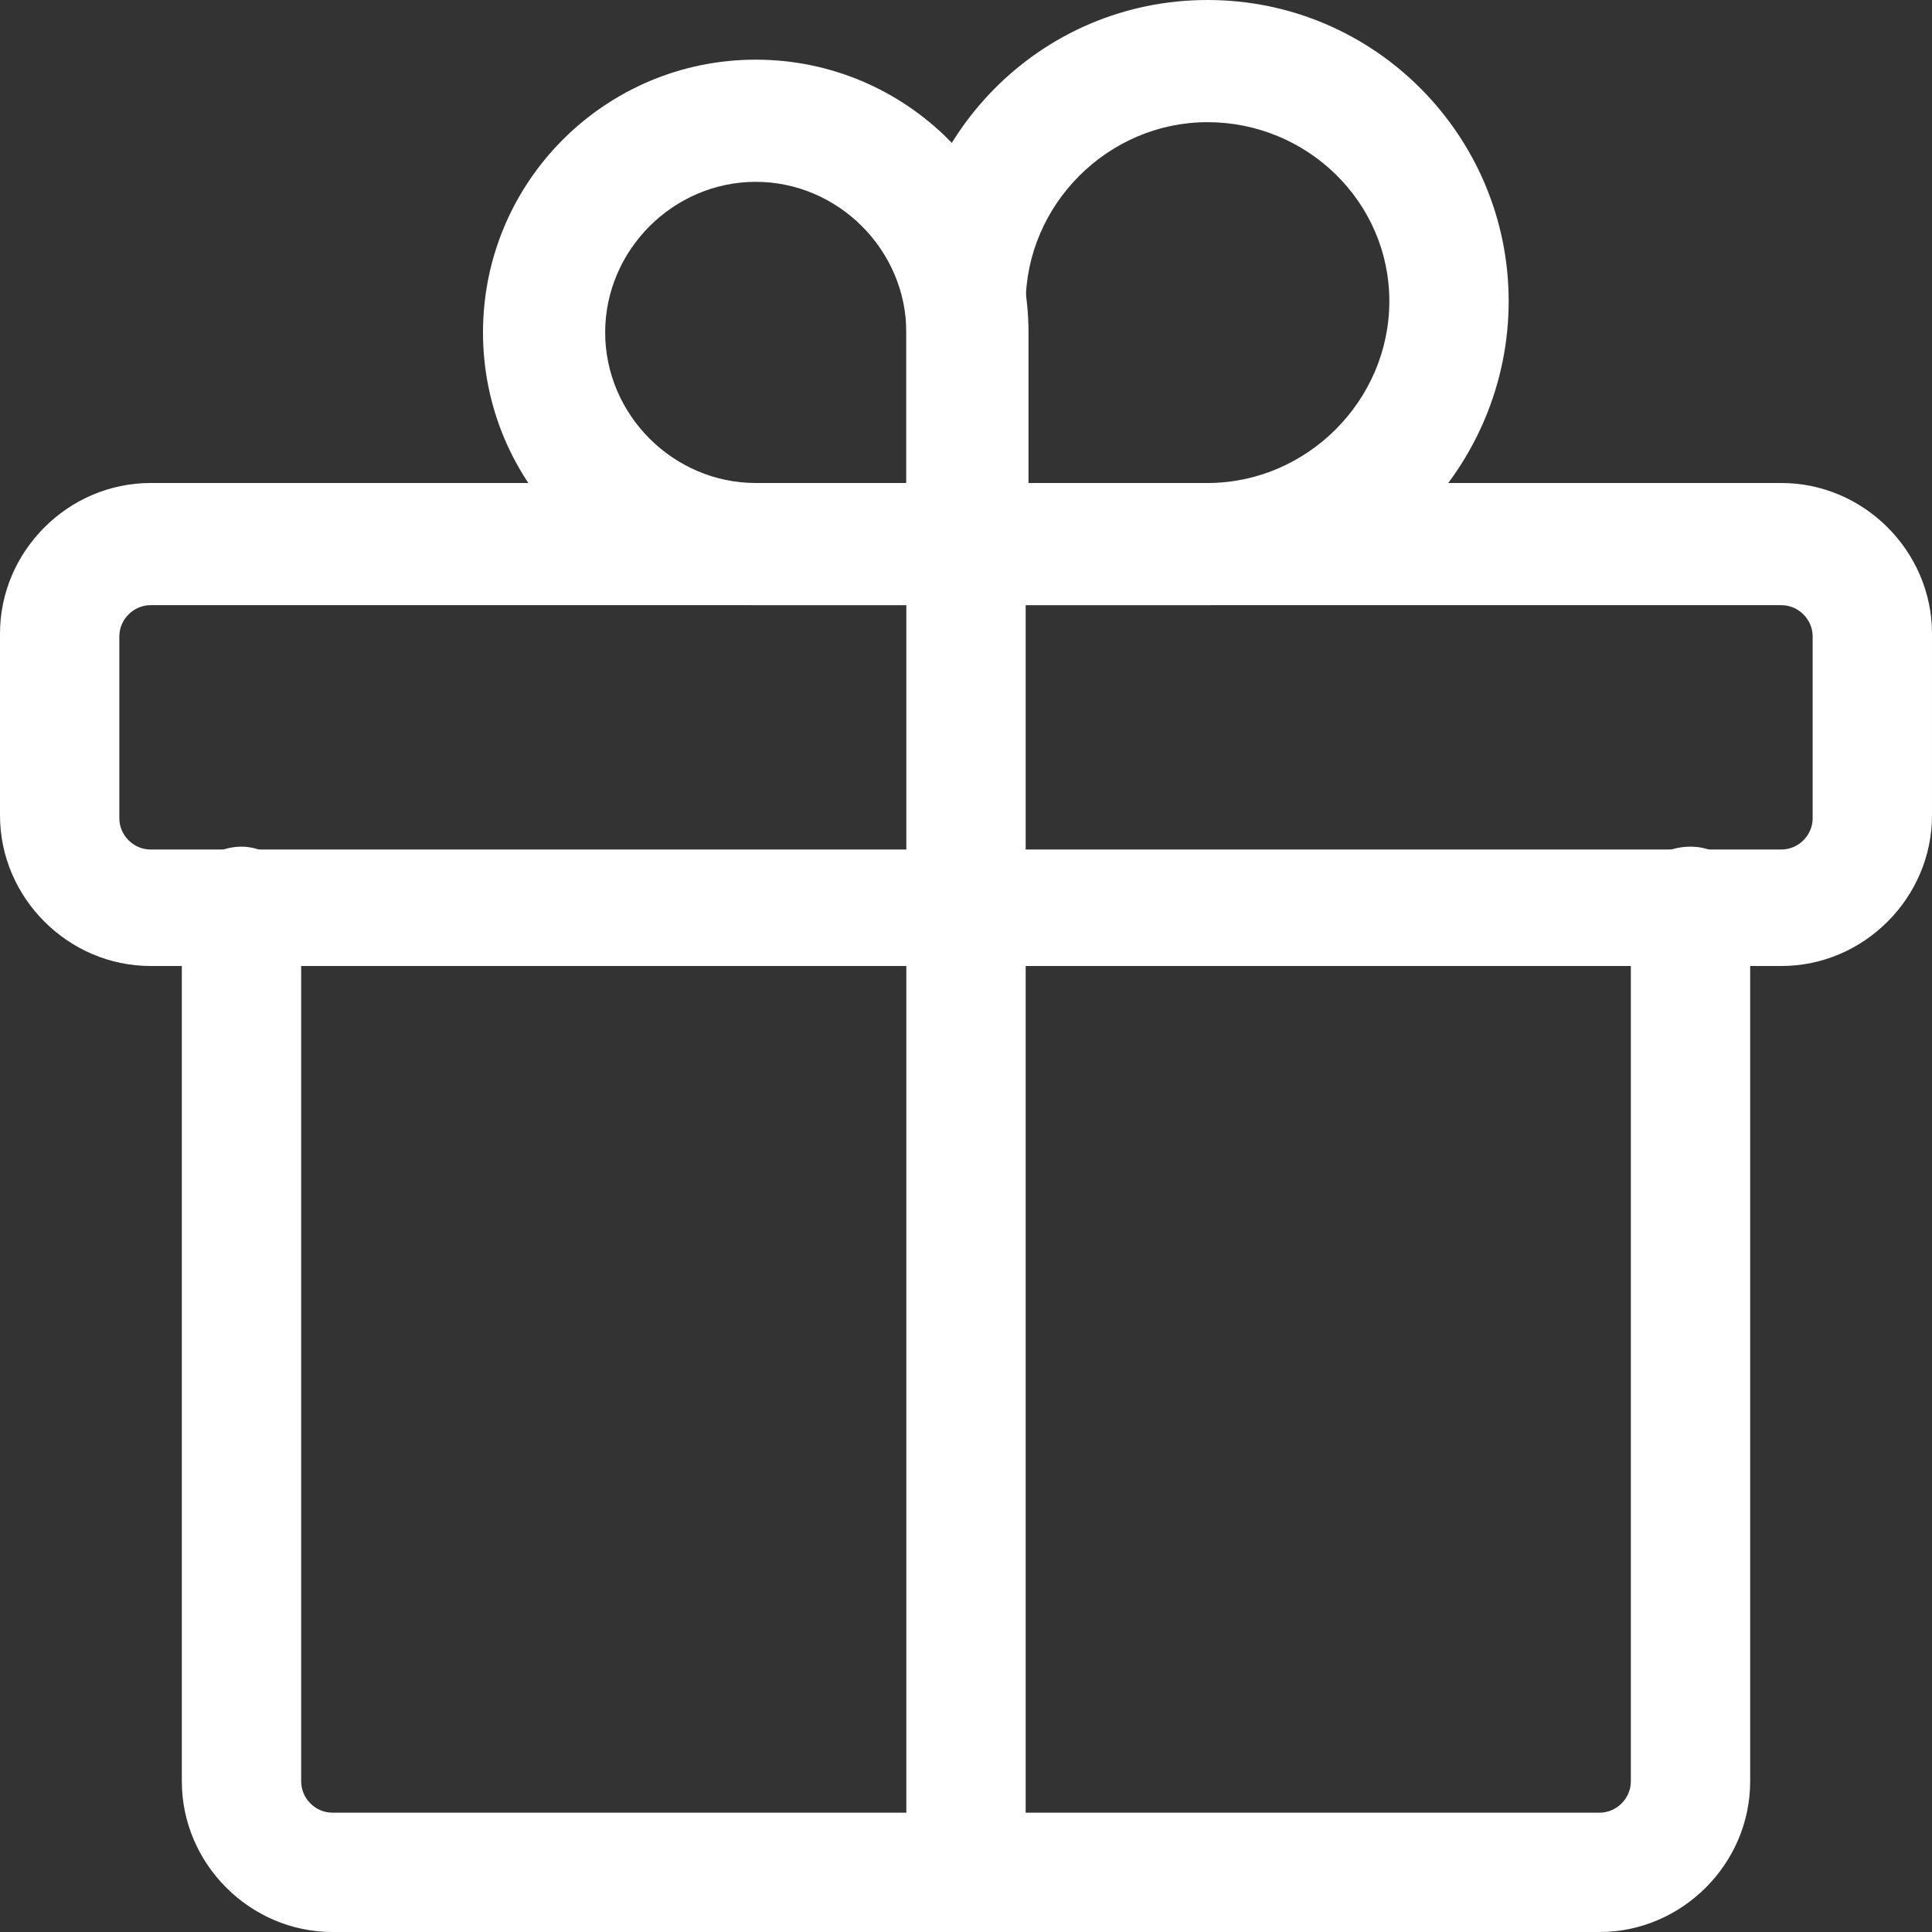 <?xml version="1.0" encoding="utf-8"?>
<!-- Generator: Adobe Illustrator 21.0.0, SVG Export Plug-In . SVG Version: 6.00 Build 0)  -->
<svg version="1.1" id="Layer_1" xmlns="http://www.w3.org/2000/svg" xmlns:xlink="http://www.w3.org/1999/xlink" x="0px" y="0px"
	 width="68px" height="68px" viewBox="0 0 68 68" style="enable-background:new 0 0 68 68;" xml:space="preserve">
<rect x="0" y="0" width="68" height="68" fill="#333333" stroke="none"/>
<style type="text/css">
	.st0{fill:#FFFFFF;}
</style>
<g>
	<path class="st0" d="M34,21.3h-7.4c-5.3,0-9.6-4.3-9.6-9.6s4.3-9.6,9.6-9.6s9.6,4.3,9.6,9.6v7.4C36.1,20.3,35.2,21.3,34,21.3z
		 M26.6,6.4c-2.9,0-5.3,2.4-5.3,5.3s2.4,5.3,5.3,5.3h5.3v-5.3C31.9,8.8,29.5,6.4,26.6,6.4z"/>
	<path class="st0" d="M42.5,21.3H34c-1.2,0-2.1-1-2.1-2.1v-8.5C31.9,4.8,36.6,0,42.5,0s10.6,4.8,10.6,10.6S48.4,21.3,42.5,21.3z
		 M36.1,17h6.4c3.5,0,6.4-2.9,6.4-6.4S46,4.3,42.5,4.3c-3.5,0-6.4,2.9-6.4,6.4V17z"/>
	<path class="st0" d="M56.3,68H11.7c-2.9,0-5.3-2.4-5.3-5.3V31.9c0-1.2,1-2.1,2.1-2.1s2.1,1,2.1,2.1v30.8c0,0.6,0.5,1.1,1.1,1.1
		h44.6c0.6,0,1.1-0.5,1.1-1.1V31.9c0-1.2,0.9-2.1,2.1-2.1s2.1,1,2.1,2.1v30.8C61.6,65.6,59.2,68,56.3,68z"/>
	<path class="st0" d="M62.7,34H5.3C2.4,34,0,31.6,0,28.7v-6.4C0,19.4,2.4,17,5.3,17h57.4c2.9,0,5.3,2.4,5.3,5.3v6.4
		C68,31.6,65.6,34,62.7,34z M5.3,21.3c-0.6,0-1.1,0.5-1.1,1.1v6.4c0,0.6,0.5,1.1,1.1,1.1h57.4c0.6,0,1.1-0.5,1.1-1.1v-6.4
		c0-0.6-0.5-1.1-1.1-1.1H5.3z"/>
	<path class="st0" d="M34,68c-1.2,0-2.1-0.9-2.1-2.1V19.1c0-1.2,1-2.1,2.1-2.1s2.1,1,2.1,2.1v46.7C36.1,67,35.2,68,34,68z"/>
</g>
<g>
</g>
<g>
</g>
<g>
</g>
<g>
</g>
<g>
</g>
<g>
</g>
<g>
</g>
<g>
</g>
<g>
</g>
<g>
</g>
<g>
</g>
<g>
</g>
<g>
</g>
<g>
</g>
<g>
</g>
</svg>
